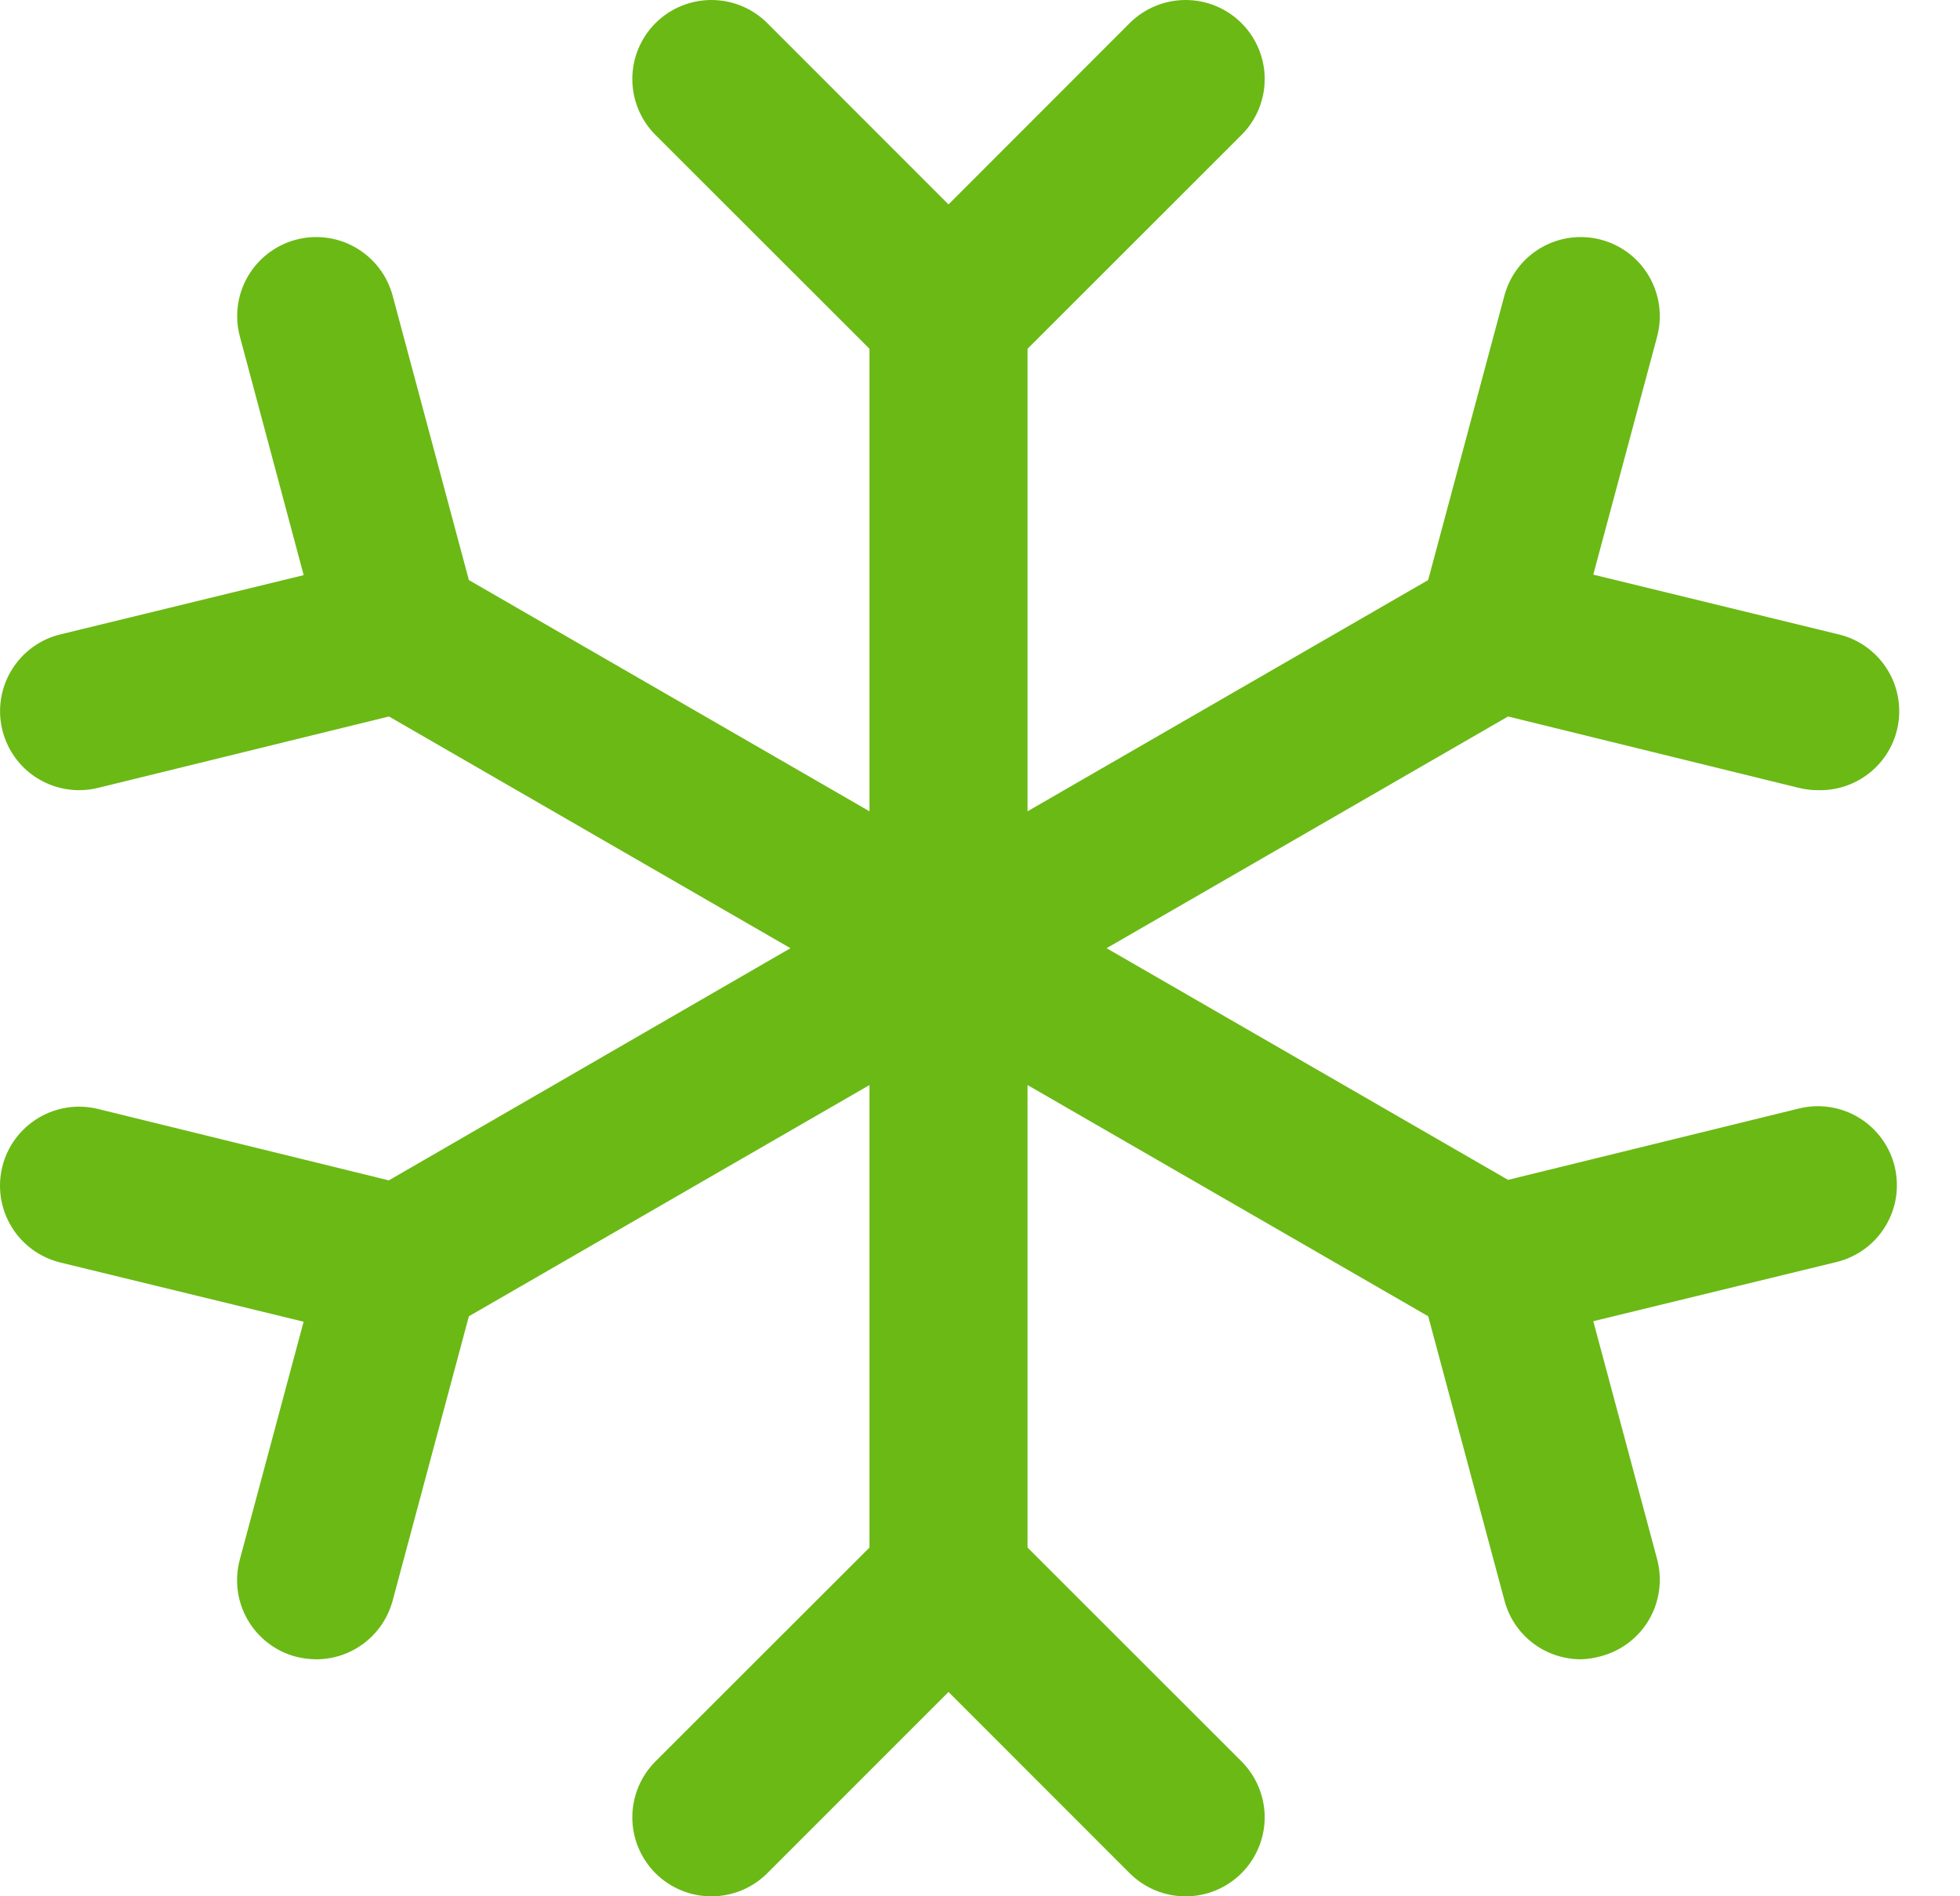 <svg width="31" height="30" viewBox="0 0 31 30" fill="none" xmlns="http://www.w3.org/2000/svg">
<path d="M29.966 18.452C30.005 18.612 30.012 18.777 29.988 18.94C29.963 19.102 29.906 19.258 29.821 19.398C29.736 19.539 29.625 19.661 29.492 19.758C29.36 19.855 29.21 19.926 29.05 19.965L25.2 20.902L26.21 24.669C26.252 24.828 26.263 24.994 26.241 25.156C26.22 25.319 26.167 25.476 26.085 25.618C26.003 25.761 25.893 25.885 25.763 25.985C25.633 26.085 25.484 26.158 25.325 26.201C25.22 26.231 25.111 26.248 25.002 26.251C24.727 26.25 24.46 26.16 24.241 25.992C24.023 25.825 23.867 25.59 23.796 25.324L22.589 20.824L16.252 17.166V24.483L19.636 27.866C19.752 27.983 19.844 28.12 19.907 28.272C19.97 28.424 20.003 28.587 20.003 28.751C20.003 28.915 19.97 29.078 19.907 29.229C19.844 29.381 19.752 29.519 19.636 29.635C19.52 29.751 19.382 29.843 19.23 29.906C19.079 29.969 18.916 30.001 18.752 30.001C18.587 30.001 18.425 29.969 18.273 29.906C18.121 29.843 17.983 29.751 17.867 29.635L15.002 26.768L12.136 29.635C12.02 29.751 11.882 29.843 11.73 29.906C11.579 29.969 11.416 30.001 11.252 30.001C11.088 30.001 10.925 29.969 10.773 29.906C10.621 29.843 10.483 29.751 10.367 29.635C10.251 29.519 10.159 29.381 10.096 29.229C10.033 29.078 10.001 28.915 10.001 28.751C10.001 28.587 10.033 28.424 10.096 28.272C10.159 28.12 10.251 27.983 10.367 27.866L13.752 24.483V17.166L7.416 20.824L6.21 25.324C6.138 25.59 5.981 25.825 5.763 25.992C5.545 26.16 5.277 26.251 5.002 26.251C4.892 26.25 4.783 26.236 4.677 26.209C4.518 26.166 4.369 26.093 4.239 25.993C4.109 25.893 3.999 25.768 3.917 25.626C3.835 25.484 3.782 25.327 3.76 25.164C3.739 25.001 3.75 24.836 3.792 24.677L4.802 20.91L0.952 19.973C0.63 19.893 0.352 19.69 0.181 19.406C0.009 19.122 -0.043 18.782 0.036 18.46C0.115 18.138 0.319 17.861 0.603 17.689C0.886 17.517 1.227 17.465 1.549 17.544L6.15 18.674L12.502 15.001L6.152 11.335L1.55 12.465C1.453 12.489 1.352 12.501 1.252 12.501C0.946 12.501 0.651 12.389 0.422 12.187C0.193 11.984 0.047 11.704 0.01 11.401C-0.027 11.098 0.049 10.791 0.223 10.54C0.397 10.288 0.656 10.109 0.953 10.037L4.803 9.099L3.794 5.324C3.708 5.004 3.753 4.663 3.919 4.375C4.085 4.088 4.358 3.879 4.678 3.793C4.999 3.707 5.34 3.752 5.627 3.918C5.914 4.084 6.124 4.357 6.21 4.677L7.416 9.177L13.752 12.835V5.518L10.367 2.135C10.133 1.901 10.001 1.582 10.001 1.251C10.001 1.086 10.033 0.924 10.096 0.772C10.159 0.62 10.251 0.482 10.367 0.366C10.483 0.25 10.621 0.158 10.773 0.095C10.925 0.032 11.088 0 11.252 0C11.584 0 11.902 0.132 12.136 0.366L15.002 3.234L17.867 0.366C18.102 0.132 18.42 -7.81524e-09 18.752 0C19.084 7.81524e-09 19.402 0.132 19.636 0.366C19.871 0.601 20.003 0.919 20.003 1.251C20.003 1.582 19.871 1.901 19.636 2.135L16.252 5.518V12.835L22.588 9.177L23.794 4.677C23.88 4.357 24.089 4.084 24.376 3.918C24.664 3.752 25.005 3.707 25.325 3.793C25.645 3.879 25.919 4.088 26.084 4.375C26.25 4.663 26.295 5.004 26.21 5.324L25.2 9.091L29.05 10.029C29.355 10.094 29.625 10.271 29.806 10.525C29.988 10.779 30.067 11.091 30.03 11.401C29.993 11.711 29.841 11.995 29.604 12.199C29.368 12.402 29.064 12.51 28.752 12.501C28.651 12.501 28.551 12.489 28.453 12.465L23.852 11.335L17.502 15.001L23.852 18.666L28.453 17.537C28.613 17.497 28.778 17.49 28.941 17.515C29.103 17.54 29.259 17.596 29.399 17.681C29.54 17.766 29.662 17.878 29.759 18.01C29.857 18.143 29.927 18.293 29.966 18.452Z" fill="#6BB915"/>
</svg>
